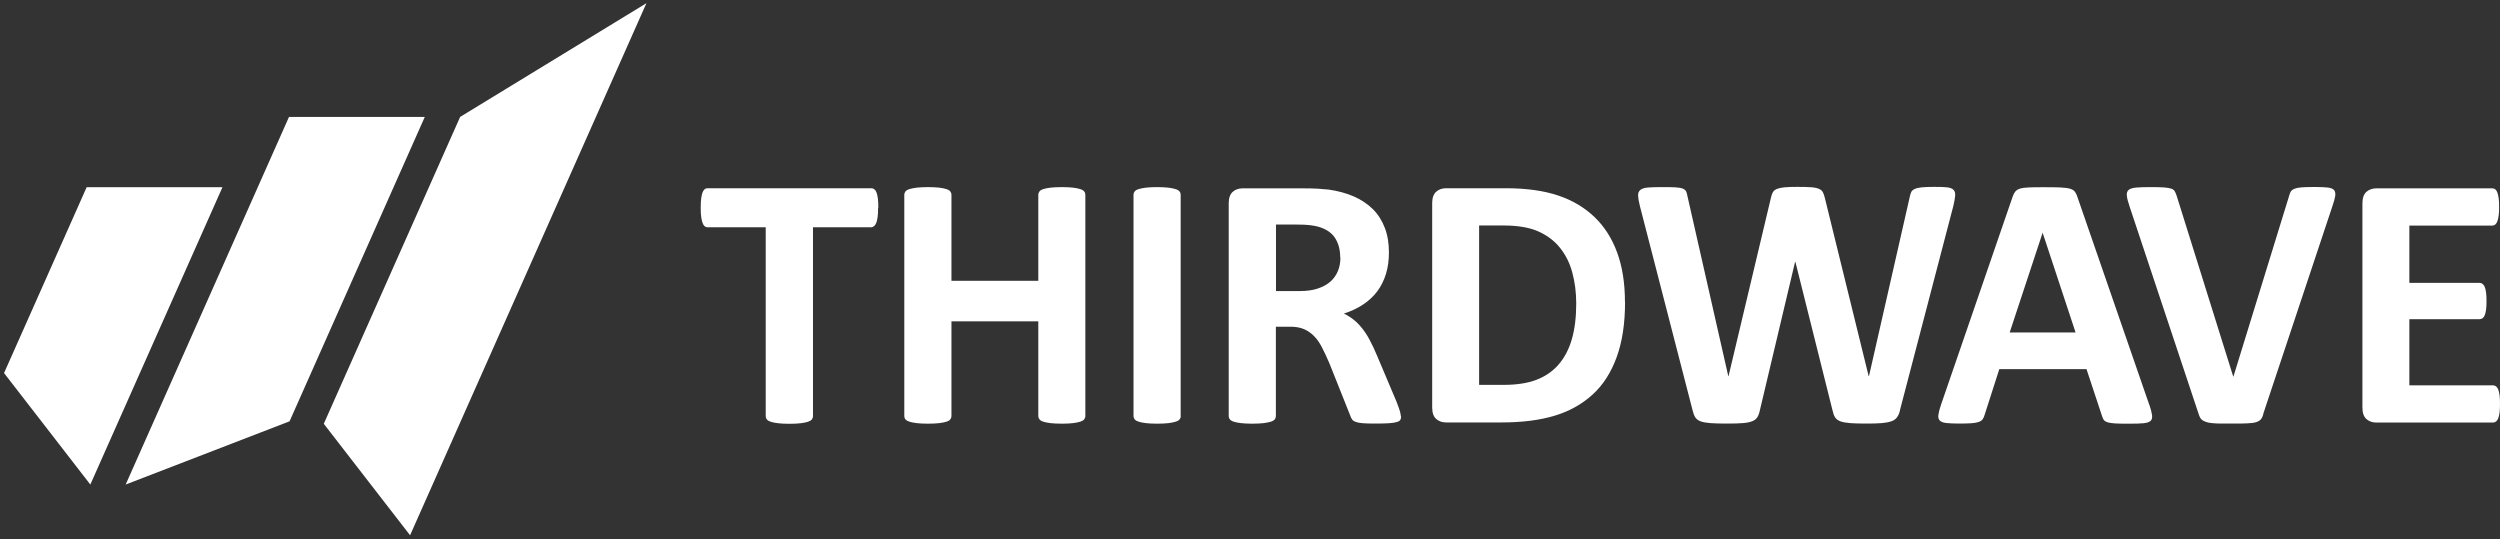<svg width="575" height="124" viewBox="0 0 575 124" fill="none" xmlns="http://www.w3.org/2000/svg">
<rect x="0" y="0" width="575" height="124" fill="#333333" stroke="none"/>
<path d="M201.962 47.795C201.962 48.597 201.937 49.296 201.86 49.865C201.783 50.434 201.68 50.9 201.552 51.237C201.424 51.573 201.244 51.832 201.039 52.013C200.834 52.168 200.603 52.272 200.347 52.272H186.987V95.712C186.987 95.997 186.885 96.23 186.731 96.463C186.552 96.695 186.244 96.876 185.834 97.006C185.423 97.135 184.859 97.265 184.167 97.342C183.474 97.42 182.603 97.472 181.551 97.472C180.5 97.472 179.628 97.42 178.936 97.342C178.244 97.265 177.679 97.135 177.269 97.006C176.859 96.876 176.551 96.695 176.372 96.463C176.192 96.23 176.115 95.997 176.115 95.712V52.272H162.756C162.474 52.272 162.243 52.194 162.064 52.013C161.858 51.858 161.705 51.599 161.576 51.237C161.448 50.874 161.346 50.434 161.269 49.865C161.192 49.296 161.166 48.597 161.166 47.795C161.166 46.993 161.192 46.243 161.269 45.674C161.346 45.105 161.448 44.639 161.576 44.277C161.705 43.94 161.884 43.682 162.064 43.526C162.243 43.371 162.499 43.294 162.756 43.294H200.398C200.655 43.294 200.885 43.371 201.09 43.526C201.296 43.682 201.475 43.94 201.603 44.277C201.731 44.613 201.834 45.079 201.911 45.674C201.988 46.269 202.014 46.968 202.014 47.795H201.962Z" fill="white"/>
<path d="M249.63 95.686C249.63 95.971 249.528 96.204 249.374 96.437C249.195 96.669 248.887 96.851 248.477 96.98C248.066 97.109 247.502 97.239 246.836 97.316C246.169 97.394 245.271 97.446 244.246 97.446C243.22 97.446 242.297 97.394 241.579 97.316C240.887 97.239 240.322 97.109 239.938 96.98C239.528 96.851 239.246 96.669 239.066 96.437C238.887 96.204 238.81 95.971 238.81 95.686V73.901H218.835V95.686C218.835 95.971 218.758 96.204 218.578 96.437C218.424 96.669 218.117 96.851 217.706 96.98C217.296 97.109 216.732 97.239 216.065 97.316C215.399 97.394 214.501 97.446 213.424 97.446C212.347 97.446 211.501 97.394 210.809 97.316C210.116 97.239 209.552 97.109 209.142 96.98C208.732 96.851 208.424 96.669 208.245 96.437C208.065 96.204 207.988 95.971 207.988 95.686V44.794C207.988 44.51 208.091 44.277 208.245 44.044C208.424 43.811 208.732 43.63 209.142 43.501C209.552 43.371 210.116 43.242 210.809 43.164C211.501 43.087 212.373 43.035 213.424 43.035C214.475 43.035 215.373 43.087 216.065 43.164C216.758 43.242 217.296 43.371 217.706 43.501C218.117 43.63 218.399 43.811 218.578 44.044C218.732 44.277 218.835 44.51 218.835 44.794V64.587H238.81V44.794C238.81 44.51 238.912 44.277 239.066 44.044C239.246 43.811 239.528 43.63 239.938 43.501C240.348 43.371 240.887 43.242 241.579 43.164C242.271 43.087 243.169 43.035 244.246 43.035C245.323 43.035 246.169 43.087 246.836 43.164C247.502 43.242 248.066 43.371 248.477 43.501C248.887 43.63 249.195 43.811 249.374 44.044C249.554 44.277 249.63 44.51 249.63 44.794V95.686Z" fill="white"/>
<path d="M271.58 95.686C271.58 95.971 271.503 96.204 271.323 96.437C271.144 96.669 270.862 96.851 270.426 96.98C269.99 97.109 269.452 97.239 268.785 97.316C268.093 97.394 267.221 97.446 266.144 97.446C265.067 97.446 264.221 97.394 263.528 97.316C262.836 97.239 262.272 97.109 261.862 96.98C261.451 96.851 261.144 96.669 260.964 96.437C260.785 96.204 260.708 95.971 260.708 95.686V44.794C260.708 44.51 260.785 44.277 260.964 44.044C261.144 43.811 261.451 43.63 261.862 43.501C262.298 43.371 262.836 43.242 263.528 43.164C264.221 43.087 265.093 43.035 266.118 43.035C267.144 43.035 268.067 43.087 268.759 43.164C269.452 43.242 269.99 43.371 270.4 43.501C270.811 43.63 271.118 43.811 271.298 44.044C271.477 44.277 271.554 44.51 271.554 44.794V95.686H271.58Z" fill="white"/>
<path d="M322.248 95.764C322.248 96.074 322.197 96.333 322.094 96.54C321.992 96.747 321.735 96.928 321.299 97.058C320.864 97.187 320.274 97.29 319.479 97.342C318.684 97.394 317.581 97.42 316.222 97.42C315.068 97.42 314.145 97.394 313.453 97.342C312.761 97.29 312.222 97.187 311.812 97.032C311.402 96.876 311.12 96.695 310.966 96.437C310.812 96.204 310.658 95.919 310.556 95.583L305.76 83.552C305.171 82.18 304.607 80.99 304.068 79.93C303.53 78.869 302.914 77.989 302.222 77.291C301.53 76.592 300.76 76.049 299.888 75.686C299.017 75.324 297.991 75.143 296.837 75.143H293.452V95.686C293.452 95.971 293.375 96.204 293.196 96.437C293.016 96.669 292.734 96.85 292.299 96.98C291.863 97.109 291.324 97.239 290.657 97.316C289.965 97.394 289.093 97.446 288.016 97.446C286.939 97.446 286.093 97.394 285.401 97.316C284.709 97.239 284.144 97.109 283.734 96.98C283.324 96.85 283.042 96.669 282.862 96.437C282.683 96.204 282.606 95.971 282.606 95.686V46.76C282.606 45.544 282.914 44.665 283.529 44.121C284.144 43.578 284.914 43.319 285.811 43.319H299.632C301.042 43.319 302.196 43.345 303.094 43.397C303.991 43.449 304.837 43.526 305.581 43.604C307.735 43.914 309.658 44.432 311.376 45.182C313.094 45.932 314.556 46.916 315.761 48.106C316.966 49.296 317.863 50.745 318.504 52.401C319.146 54.057 319.453 55.945 319.453 58.093C319.453 59.904 319.222 61.534 318.761 63.035C318.299 64.509 317.633 65.855 316.761 67.019C315.889 68.183 314.786 69.192 313.504 70.046C312.222 70.9 310.735 71.599 309.094 72.116C309.889 72.504 310.632 72.97 311.35 73.539C312.043 74.082 312.709 74.781 313.325 75.557C313.94 76.333 314.53 77.239 315.068 78.274C315.607 79.283 316.145 80.421 316.684 81.715L321.171 92.323C321.582 93.384 321.864 94.16 321.992 94.626C322.12 95.117 322.197 95.505 322.197 95.764H322.248ZM308.248 59.205C308.248 57.42 307.837 55.919 307.043 54.703C306.248 53.487 304.94 52.634 303.119 52.116C302.581 51.987 301.94 51.857 301.248 51.78C300.555 51.702 299.581 51.65 298.35 51.65H293.478V66.941H299.017C300.555 66.941 301.914 66.76 303.068 66.372C304.222 65.984 305.196 65.467 305.966 64.794C306.735 64.121 307.325 63.293 307.709 62.362C308.094 61.43 308.299 60.37 308.299 59.205H308.248Z" fill="white"/>
<path d="M373.763 69.451C373.763 74.393 373.122 78.61 371.84 82.129C370.557 85.648 368.737 88.52 366.327 90.719C363.916 92.918 361.019 94.574 357.583 95.609C354.147 96.644 350.07 97.161 345.352 97.161H332.608C331.71 97.161 330.941 96.902 330.325 96.359C329.71 95.816 329.402 94.936 329.402 93.72V46.735C329.402 45.519 329.71 44.639 330.325 44.096C330.941 43.552 331.71 43.294 332.608 43.294H346.3C351.07 43.294 355.095 43.863 358.403 44.975C361.711 46.088 364.506 47.77 366.788 49.969C369.07 52.168 370.788 54.91 371.968 58.145C373.147 61.405 373.737 65.156 373.737 69.425L373.763 69.451ZM362.532 69.813C362.532 67.252 362.224 64.897 361.634 62.698C361.044 60.499 360.096 58.61 358.788 56.98C357.48 55.35 355.813 54.108 353.762 53.203C351.711 52.297 349.018 51.858 345.685 51.858H340.197V88.52H345.864C348.839 88.52 351.352 88.132 353.377 87.355C355.403 86.579 357.121 85.415 358.48 83.837C359.839 82.258 360.865 80.318 361.532 77.989C362.198 75.661 362.532 72.944 362.532 69.813Z" fill="white"/>
<path d="M436.995 94.393C436.842 95.065 436.611 95.583 436.303 95.997C435.995 96.411 435.585 96.695 434.995 96.902C434.406 97.109 433.662 97.239 432.765 97.316C431.867 97.394 430.713 97.42 429.303 97.42C427.739 97.42 426.482 97.394 425.534 97.316C424.585 97.239 423.841 97.109 423.277 96.902C422.739 96.695 422.328 96.385 422.072 95.997C421.816 95.609 421.636 95.065 421.482 94.393L412.943 60.24H412.866L404.764 94.393C404.635 95.04 404.43 95.557 404.2 95.945C403.943 96.359 403.559 96.669 403.02 96.876C402.482 97.109 401.764 97.239 400.841 97.316C399.917 97.394 398.712 97.42 397.199 97.42C395.61 97.42 394.327 97.394 393.379 97.316C392.43 97.239 391.686 97.109 391.122 96.902C390.584 96.695 390.173 96.385 389.917 95.997C389.661 95.583 389.456 95.065 389.302 94.393L377.173 47.381C376.917 46.372 376.788 45.596 376.763 45.027C376.737 44.458 376.891 44.018 377.25 43.708C377.609 43.397 378.147 43.216 378.942 43.138C379.737 43.061 380.814 43.035 382.224 43.035C383.507 43.035 384.532 43.035 385.302 43.087C386.045 43.138 386.635 43.216 387.02 43.371C387.404 43.526 387.661 43.733 387.814 44.044C387.943 44.328 388.071 44.742 388.148 45.26L397.507 86.527H397.558L407.302 45.544C407.405 45.027 407.559 44.587 407.738 44.251C407.918 43.914 408.225 43.656 408.636 43.475C409.072 43.294 409.636 43.164 410.379 43.087C411.123 43.009 412.123 42.983 413.354 42.983C414.687 42.983 415.738 43.009 416.508 43.061C417.277 43.112 417.892 43.242 418.328 43.423C418.764 43.604 419.072 43.863 419.251 44.199C419.431 44.535 419.585 44.975 419.713 45.519L429.79 86.501H429.867L439.226 45.363C439.303 44.923 439.431 44.535 439.56 44.225C439.688 43.914 439.97 43.656 440.355 43.475C440.739 43.294 441.303 43.164 441.996 43.087C442.714 43.009 443.714 42.983 445.021 42.983C446.227 42.983 447.175 43.009 447.842 43.087C448.509 43.164 448.996 43.345 449.304 43.656C449.611 43.966 449.739 44.406 449.688 45.001C449.637 45.596 449.509 46.398 449.252 47.433L436.995 94.315V94.393Z" fill="white"/>
<path d="M494.356 93.099C494.69 94.108 494.895 94.884 494.972 95.479C495.049 96.074 494.946 96.488 494.638 96.799C494.331 97.084 493.792 97.265 493.023 97.342C492.254 97.42 491.202 97.446 489.843 97.446C488.484 97.446 487.356 97.446 486.561 97.394C485.766 97.342 485.177 97.265 484.766 97.135C484.356 97.006 484.074 96.825 483.894 96.618C483.741 96.385 483.587 96.1 483.484 95.738L479.894 84.897H459.842L456.458 95.428C456.355 95.816 456.201 96.152 456.022 96.411C455.842 96.669 455.56 96.876 455.15 97.032C454.74 97.187 454.176 97.29 453.458 97.342C452.74 97.394 451.765 97.42 450.586 97.42C449.329 97.42 448.329 97.368 447.611 97.29C446.893 97.213 446.406 97.006 446.124 96.695C445.842 96.385 445.739 95.919 445.842 95.35C445.919 94.755 446.124 93.979 446.457 93.021L462.919 45.208C463.073 44.742 463.278 44.354 463.509 44.07C463.74 43.785 464.073 43.552 464.56 43.397C465.048 43.242 465.714 43.138 466.561 43.112C467.407 43.061 468.535 43.061 469.945 43.061C471.561 43.061 472.868 43.061 473.817 43.112C474.792 43.164 475.535 43.242 476.074 43.397C476.612 43.552 476.997 43.785 477.228 44.096C477.458 44.406 477.663 44.82 477.817 45.337L494.331 93.099H494.356ZM469.843 53.565H469.791L462.227 76.463H477.381L469.817 53.565H469.843Z" fill="white"/>
<path d="M520.562 95.272C520.434 95.738 520.255 96.126 520.024 96.411C519.793 96.695 519.434 96.928 518.947 97.083C518.46 97.239 517.767 97.342 516.921 97.368C516.075 97.42 514.947 97.42 513.588 97.42C512.485 97.42 511.536 97.42 510.767 97.42C509.972 97.42 509.306 97.368 508.767 97.316C508.229 97.265 507.767 97.187 507.434 97.058C507.1 96.954 506.793 96.799 506.562 96.644C506.331 96.488 506.152 96.281 506.023 96.049C505.895 95.816 505.793 95.505 505.664 95.143L489.766 47.381C489.433 46.372 489.228 45.596 489.177 45.001C489.1 44.406 489.254 43.992 489.587 43.682C489.92 43.397 490.51 43.216 491.331 43.138C492.151 43.061 493.305 43.035 494.792 43.035C496.049 43.035 497.049 43.061 497.767 43.112C498.485 43.164 499.023 43.268 499.408 43.397C499.792 43.526 500.049 43.733 500.203 44.018C500.357 44.303 500.51 44.639 500.639 45.053L513.639 86.605H513.69L526.434 45.26C526.537 44.794 526.691 44.406 526.845 44.121C526.998 43.837 527.28 43.604 527.691 43.423C528.101 43.268 528.665 43.138 529.409 43.087C530.152 43.035 531.178 43.009 532.46 43.009C533.742 43.009 534.717 43.061 535.409 43.138C536.101 43.216 536.588 43.423 536.845 43.733C537.101 44.044 537.178 44.51 537.101 45.079C536.999 45.674 536.794 46.45 536.46 47.407L520.537 95.221L520.562 95.272Z" fill="white"/>
<path d="M575 92.892C575 93.694 574.974 94.367 574.897 94.91C574.82 95.453 574.718 95.893 574.59 96.23C574.461 96.566 574.282 96.799 574.077 96.954C573.872 97.109 573.641 97.187 573.384 97.187H546.563C545.666 97.187 544.896 96.928 544.281 96.385C543.665 95.841 543.358 94.962 543.358 93.746V46.76C543.358 45.544 543.665 44.665 544.281 44.121C544.896 43.578 545.666 43.319 546.563 43.319H573.231C573.487 43.319 573.692 43.397 573.897 43.526C574.077 43.656 574.256 43.914 574.384 44.251C574.513 44.587 574.615 45.053 574.692 45.57C574.769 46.088 574.795 46.786 574.795 47.64C574.795 48.416 574.769 49.089 574.692 49.606C574.615 50.124 574.513 50.59 574.384 50.926C574.256 51.262 574.077 51.495 573.897 51.65C573.692 51.806 573.487 51.883 573.231 51.883H554.153V65.053H570.282C570.538 65.053 570.743 65.13 570.974 65.285C571.179 65.441 571.359 65.674 571.487 65.984C571.615 66.294 571.718 66.734 571.795 67.278C571.872 67.821 571.897 68.468 571.897 69.244C571.897 70.02 571.872 70.719 571.795 71.236C571.718 71.754 571.615 72.194 571.487 72.504C571.359 72.814 571.179 73.047 570.974 73.203C570.769 73.332 570.538 73.41 570.282 73.41H554.153V88.623H573.384C573.641 88.623 573.846 88.701 574.077 88.856C574.282 89.011 574.461 89.244 574.59 89.58C574.718 89.917 574.82 90.356 574.897 90.9C574.974 91.443 575 92.116 575 92.918V92.892Z" fill="white"/>
<path d="M66.599 96.902L97.703 26.89H66.471L28.905 111.443L66.599 96.902Z" fill="white"/>
<path d="M20.777 111.443L51.163 43.061H19.931L0.93 85.803L20.777 111.443Z" fill="white"/>
<path d="M94.318 123.112L148.679 0.732L105.831 26.89L74.471 97.472L94.318 123.112Z" fill="white"/>
</svg>
